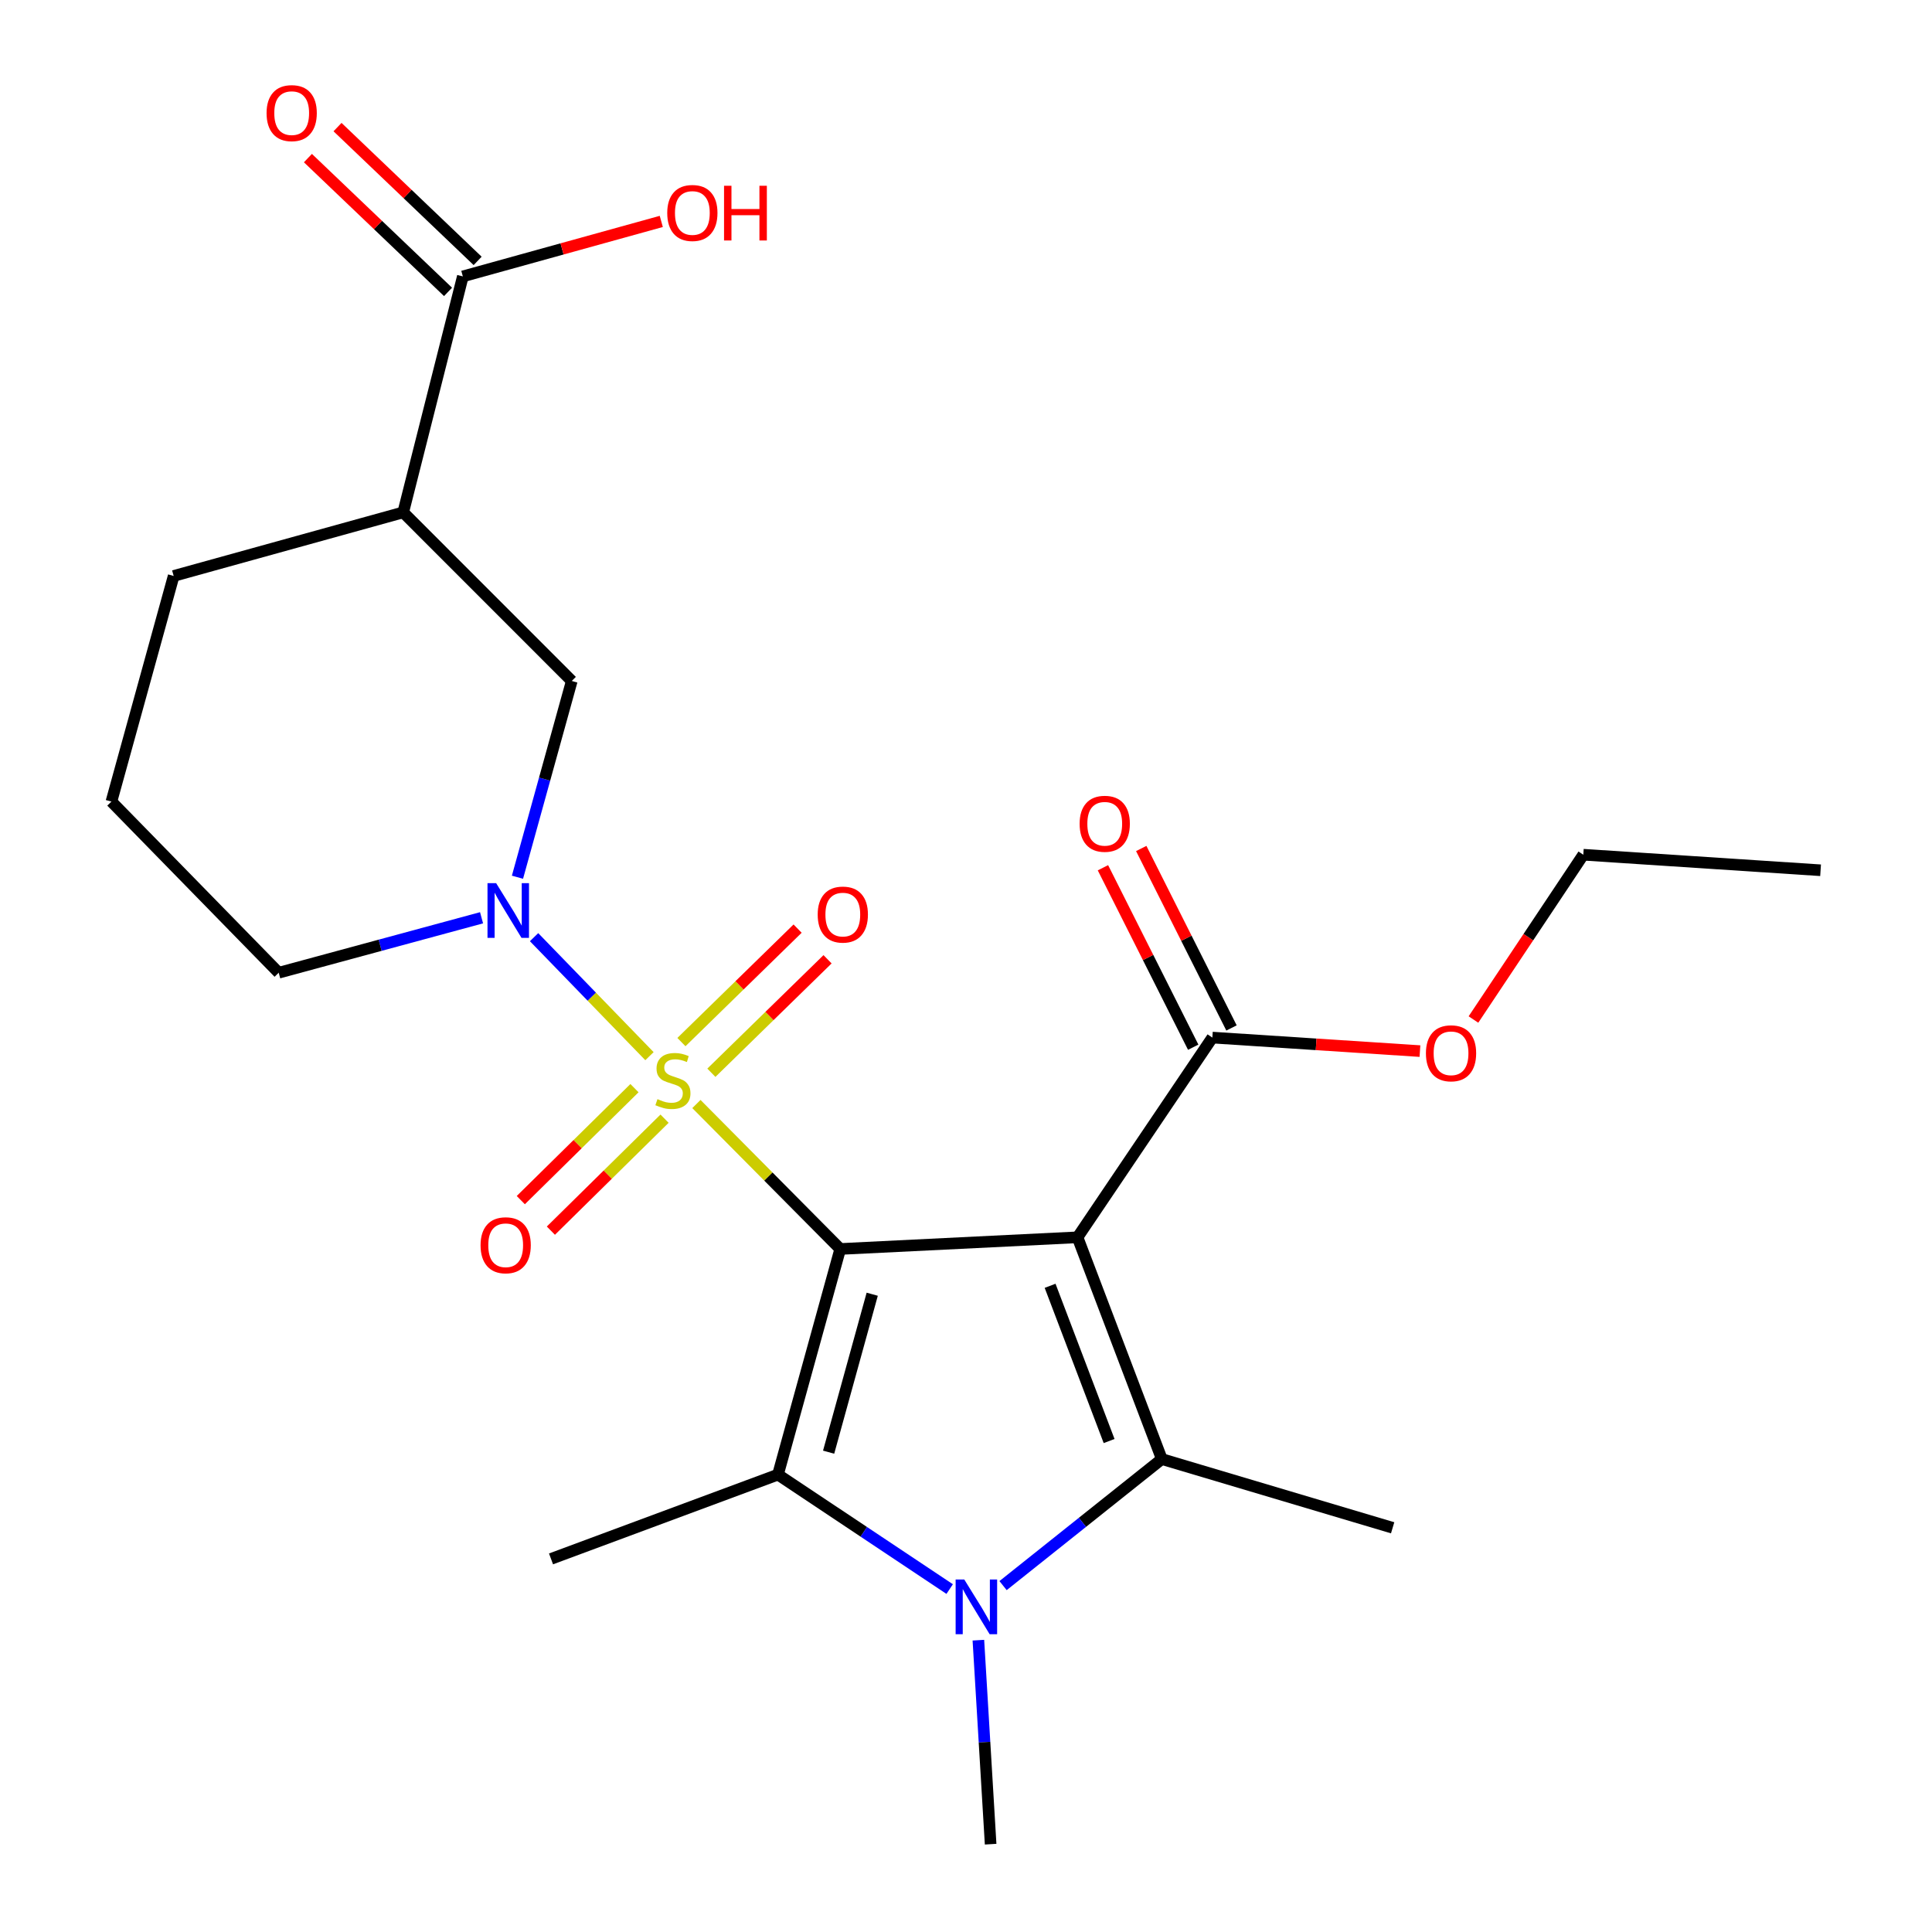 <?xml version='1.0' encoding='iso-8859-1'?>
<svg version='1.1' baseProfile='full'
              xmlns='http://www.w3.org/2000/svg'
                      xmlns:rdkit='http://www.rdkit.org/xml'
                      xmlns:xlink='http://www.w3.org/1999/xlink'
                  xml:space='preserve'
width='1000px' height='1000px' viewBox='0 0 1000 1000'>
<!-- END OF HEADER -->
<rect style='opacity:1.0;fill:#FFFFFF;stroke:none' width='1000' height='1000' x='0' y='0'> </rect>
<path class='bond-0' d='M 434.906,646.469 L 397.682,608.954' style='fill:none;fill-rule:evenodd;stroke:#000000;stroke-width:6px;stroke-linecap:butt;stroke-linejoin:miter;stroke-opacity:1' />
<path class='bond-0' d='M 397.682,608.954 L 360.458,571.438' style='fill:none;fill-rule:evenodd;stroke:#CCCC00;stroke-width:6px;stroke-linecap:butt;stroke-linejoin:miter;stroke-opacity:1' />
<path class='bond-1' d='M 434.906,646.469 L 557.723,640.43' style='fill:none;fill-rule:evenodd;stroke:#000000;stroke-width:6px;stroke-linecap:butt;stroke-linejoin:miter;stroke-opacity:1' />
<path class='bond-2' d='M 434.906,646.469 L 402.674,763.258' style='fill:none;fill-rule:evenodd;stroke:#000000;stroke-width:6px;stroke-linecap:butt;stroke-linejoin:miter;stroke-opacity:1' />
<path class='bond-2' d='M 451.459,669.89 L 428.896,751.643' style='fill:none;fill-rule:evenodd;stroke:#000000;stroke-width:6px;stroke-linecap:butt;stroke-linejoin:miter;stroke-opacity:1' />
<path class='bond-5' d='M 336.163,546.669 L 306.299,515.872' style='fill:none;fill-rule:evenodd;stroke:#CCCC00;stroke-width:6px;stroke-linecap:butt;stroke-linejoin:miter;stroke-opacity:1' />
<path class='bond-5' d='M 306.299,515.872 L 276.435,485.075' style='fill:none;fill-rule:evenodd;stroke:#0000FF;stroke-width:6px;stroke-linecap:butt;stroke-linejoin:miter;stroke-opacity:1' />
<path class='bond-10' d='M 328.401,563.223 L 298.984,592.2' style='fill:none;fill-rule:evenodd;stroke:#CCCC00;stroke-width:6px;stroke-linecap:butt;stroke-linejoin:miter;stroke-opacity:1' />
<path class='bond-10' d='M 298.984,592.2 L 269.566,621.178' style='fill:none;fill-rule:evenodd;stroke:#FF0000;stroke-width:6px;stroke-linecap:butt;stroke-linejoin:miter;stroke-opacity:1' />
<path class='bond-10' d='M 343.971,579.029 L 314.554,608.007' style='fill:none;fill-rule:evenodd;stroke:#CCCC00;stroke-width:6px;stroke-linecap:butt;stroke-linejoin:miter;stroke-opacity:1' />
<path class='bond-10' d='M 314.554,608.007 L 285.136,636.984' style='fill:none;fill-rule:evenodd;stroke:#FF0000;stroke-width:6px;stroke-linecap:butt;stroke-linejoin:miter;stroke-opacity:1' />
<path class='bond-11' d='M 368.208,555.255 L 398.274,525.888' style='fill:none;fill-rule:evenodd;stroke:#CCCC00;stroke-width:6px;stroke-linecap:butt;stroke-linejoin:miter;stroke-opacity:1' />
<path class='bond-11' d='M 398.274,525.888 L 428.341,496.522' style='fill:none;fill-rule:evenodd;stroke:#FF0000;stroke-width:6px;stroke-linecap:butt;stroke-linejoin:miter;stroke-opacity:1' />
<path class='bond-11' d='M 352.706,539.383 L 382.772,510.016' style='fill:none;fill-rule:evenodd;stroke:#CCCC00;stroke-width:6px;stroke-linecap:butt;stroke-linejoin:miter;stroke-opacity:1' />
<path class='bond-11' d='M 382.772,510.016 L 412.838,480.65' style='fill:none;fill-rule:evenodd;stroke:#FF0000;stroke-width:6px;stroke-linecap:butt;stroke-linejoin:miter;stroke-opacity:1' />
<path class='bond-3' d='M 557.723,640.43 L 601.357,755.209' style='fill:none;fill-rule:evenodd;stroke:#000000;stroke-width:6px;stroke-linecap:butt;stroke-linejoin:miter;stroke-opacity:1' />
<path class='bond-3' d='M 543.529,665.531 L 574.073,745.876' style='fill:none;fill-rule:evenodd;stroke:#000000;stroke-width:6px;stroke-linecap:butt;stroke-linejoin:miter;stroke-opacity:1' />
<path class='bond-6' d='M 557.723,640.43 L 627.512,537.052' style='fill:none;fill-rule:evenodd;stroke:#000000;stroke-width:6px;stroke-linecap:butt;stroke-linejoin:miter;stroke-opacity:1' />
<path class='bond-4' d='M 402.674,763.258 L 447.111,792.88' style='fill:none;fill-rule:evenodd;stroke:#000000;stroke-width:6px;stroke-linecap:butt;stroke-linejoin:miter;stroke-opacity:1' />
<path class='bond-4' d='M 447.111,792.88 L 491.548,822.501' style='fill:none;fill-rule:evenodd;stroke:#0000FF;stroke-width:6px;stroke-linecap:butt;stroke-linejoin:miter;stroke-opacity:1' />
<path class='bond-15' d='M 402.674,763.258 L 285.207,806.88' style='fill:none;fill-rule:evenodd;stroke:#000000;stroke-width:6px;stroke-linecap:butt;stroke-linejoin:miter;stroke-opacity:1' />
<path class='bond-16' d='M 601.357,755.209 L 720.833,790.782' style='fill:none;fill-rule:evenodd;stroke:#000000;stroke-width:6px;stroke-linecap:butt;stroke-linejoin:miter;stroke-opacity:1' />
<path class='bond-24' d='M 601.357,755.209 L 560.27,787.96' style='fill:none;fill-rule:evenodd;stroke:#000000;stroke-width:6px;stroke-linecap:butt;stroke-linejoin:miter;stroke-opacity:1' />
<path class='bond-24' d='M 560.27,787.96 L 519.183,820.71' style='fill:none;fill-rule:evenodd;stroke:#0000FF;stroke-width:6px;stroke-linecap:butt;stroke-linejoin:miter;stroke-opacity:1' />
<path class='bond-14' d='M 506.408,848.953 L 509.577,901.749' style='fill:none;fill-rule:evenodd;stroke:#0000FF;stroke-width:6px;stroke-linecap:butt;stroke-linejoin:miter;stroke-opacity:1' />
<path class='bond-14' d='M 509.577,901.749 L 512.745,954.545' style='fill:none;fill-rule:evenodd;stroke:#000000;stroke-width:6px;stroke-linecap:butt;stroke-linejoin:miter;stroke-opacity:1' />
<path class='bond-8' d='M 267.84,454.051 L 281.892,403.266' style='fill:none;fill-rule:evenodd;stroke:#0000FF;stroke-width:6px;stroke-linecap:butt;stroke-linejoin:miter;stroke-opacity:1' />
<path class='bond-8' d='M 281.892,403.266 L 295.943,352.482' style='fill:none;fill-rule:evenodd;stroke:#000000;stroke-width:6px;stroke-linecap:butt;stroke-linejoin:miter;stroke-opacity:1' />
<path class='bond-17' d='M 249.252,475.037 L 196.756,489.262' style='fill:none;fill-rule:evenodd;stroke:#0000FF;stroke-width:6px;stroke-linecap:butt;stroke-linejoin:miter;stroke-opacity:1' />
<path class='bond-17' d='M 196.756,489.262 L 144.259,503.488' style='fill:none;fill-rule:evenodd;stroke:#000000;stroke-width:6px;stroke-linecap:butt;stroke-linejoin:miter;stroke-opacity:1' />
<path class='bond-12' d='M 637.423,532.067 L 614.064,485.622' style='fill:none;fill-rule:evenodd;stroke:#000000;stroke-width:6px;stroke-linecap:butt;stroke-linejoin:miter;stroke-opacity:1' />
<path class='bond-12' d='M 614.064,485.622 L 590.704,439.177' style='fill:none;fill-rule:evenodd;stroke:#FF0000;stroke-width:6px;stroke-linecap:butt;stroke-linejoin:miter;stroke-opacity:1' />
<path class='bond-12' d='M 617.602,542.036 L 594.242,495.591' style='fill:none;fill-rule:evenodd;stroke:#000000;stroke-width:6px;stroke-linecap:butt;stroke-linejoin:miter;stroke-opacity:1' />
<path class='bond-12' d='M 594.242,495.591 L 570.883,449.146' style='fill:none;fill-rule:evenodd;stroke:#FF0000;stroke-width:6px;stroke-linecap:butt;stroke-linejoin:miter;stroke-opacity:1' />
<path class='bond-19' d='M 627.512,537.052 L 681.237,540.552' style='fill:none;fill-rule:evenodd;stroke:#000000;stroke-width:6px;stroke-linecap:butt;stroke-linejoin:miter;stroke-opacity:1' />
<path class='bond-19' d='M 681.237,540.552 L 734.961,544.052' style='fill:none;fill-rule:evenodd;stroke:#FF0000;stroke-width:6px;stroke-linecap:butt;stroke-linejoin:miter;stroke-opacity:1' />
<path class='bond-7' d='M 208.7,265.202 L 295.943,352.482' style='fill:none;fill-rule:evenodd;stroke:#000000;stroke-width:6px;stroke-linecap:butt;stroke-linejoin:miter;stroke-opacity:1' />
<path class='bond-9' d='M 208.7,265.202 L 239.564,143.063' style='fill:none;fill-rule:evenodd;stroke:#000000;stroke-width:6px;stroke-linecap:butt;stroke-linejoin:miter;stroke-opacity:1' />
<path class='bond-25' d='M 208.7,265.202 L 89.889,298.112' style='fill:none;fill-rule:evenodd;stroke:#000000;stroke-width:6px;stroke-linecap:butt;stroke-linejoin:miter;stroke-opacity:1' />
<path class='bond-13' d='M 247.225,135.04 L 210.963,100.413' style='fill:none;fill-rule:evenodd;stroke:#000000;stroke-width:6px;stroke-linecap:butt;stroke-linejoin:miter;stroke-opacity:1' />
<path class='bond-13' d='M 210.963,100.413 L 174.701,65.785' style='fill:none;fill-rule:evenodd;stroke:#FF0000;stroke-width:6px;stroke-linecap:butt;stroke-linejoin:miter;stroke-opacity:1' />
<path class='bond-13' d='M 231.903,151.086 L 195.64,116.459' style='fill:none;fill-rule:evenodd;stroke:#000000;stroke-width:6px;stroke-linecap:butt;stroke-linejoin:miter;stroke-opacity:1' />
<path class='bond-13' d='M 195.64,116.459 L 159.378,81.831' style='fill:none;fill-rule:evenodd;stroke:#FF0000;stroke-width:6px;stroke-linecap:butt;stroke-linejoin:miter;stroke-opacity:1' />
<path class='bond-18' d='M 239.564,143.063 L 290.922,128.836' style='fill:none;fill-rule:evenodd;stroke:#000000;stroke-width:6px;stroke-linecap:butt;stroke-linejoin:miter;stroke-opacity:1' />
<path class='bond-18' d='M 290.922,128.836 L 342.28,114.608' style='fill:none;fill-rule:evenodd;stroke:#FF0000;stroke-width:6px;stroke-linecap:butt;stroke-linejoin:miter;stroke-opacity:1' />
<path class='bond-21' d='M 144.259,503.488 L 57.669,414.901' style='fill:none;fill-rule:evenodd;stroke:#000000;stroke-width:6px;stroke-linecap:butt;stroke-linejoin:miter;stroke-opacity:1' />
<path class='bond-22' d='M 762.658,527.695 L 791.086,485.048' style='fill:none;fill-rule:evenodd;stroke:#FF0000;stroke-width:6px;stroke-linecap:butt;stroke-linejoin:miter;stroke-opacity:1' />
<path class='bond-22' d='M 791.086,485.048 L 819.515,442.4' style='fill:none;fill-rule:evenodd;stroke:#000000;stroke-width:6px;stroke-linecap:butt;stroke-linejoin:miter;stroke-opacity:1' />
<path class='bond-20' d='M 89.889,298.112 L 57.669,414.901' style='fill:none;fill-rule:evenodd;stroke:#000000;stroke-width:6px;stroke-linecap:butt;stroke-linejoin:miter;stroke-opacity:1' />
<path class='bond-23' d='M 819.515,442.4 L 942.331,450.449' style='fill:none;fill-rule:evenodd;stroke:#000000;stroke-width:6px;stroke-linecap:butt;stroke-linejoin:miter;stroke-opacity:1' />
<path  class='atom-1' d='M 340.304 568.909
Q 340.624 569.029, 341.944 569.589
Q 343.264 570.149, 344.704 570.509
Q 346.184 570.829, 347.624 570.829
Q 350.304 570.829, 351.864 569.549
Q 353.424 568.229, 353.424 565.949
Q 353.424 564.389, 352.624 563.429
Q 351.864 562.469, 350.664 561.949
Q 349.464 561.429, 347.464 560.829
Q 344.944 560.069, 343.424 559.349
Q 341.944 558.629, 340.864 557.109
Q 339.824 555.589, 339.824 553.029
Q 339.824 549.469, 342.224 547.269
Q 344.664 545.069, 349.464 545.069
Q 352.744 545.069, 356.464 546.629
L 355.544 549.709
Q 352.144 548.309, 349.584 548.309
Q 346.824 548.309, 345.304 549.469
Q 343.784 550.589, 343.824 552.549
Q 343.824 554.069, 344.584 554.989
Q 345.384 555.909, 346.504 556.429
Q 347.664 556.949, 349.584 557.549
Q 352.144 558.349, 353.664 559.149
Q 355.184 559.949, 356.264 561.589
Q 357.384 563.189, 357.384 565.949
Q 357.384 569.869, 354.744 571.989
Q 352.144 574.069, 347.784 574.069
Q 345.264 574.069, 343.344 573.509
Q 341.464 572.989, 339.224 572.069
L 340.304 568.909
' fill='#CCCC00'/>
<path  class='atom-5' d='M 499.114 817.557
L 508.394 832.557
Q 509.314 834.037, 510.794 836.717
Q 512.274 839.397, 512.354 839.557
L 512.354 817.557
L 516.114 817.557
L 516.114 845.877
L 512.234 845.877
L 502.274 829.477
Q 501.114 827.557, 499.874 825.357
Q 498.674 823.157, 498.314 822.477
L 498.314 845.877
L 494.634 845.877
L 494.634 817.557
L 499.114 817.557
' fill='#0000FF'/>
<path  class='atom-6' d='M 256.81 457.132
L 266.09 472.132
Q 267.01 473.612, 268.49 476.292
Q 269.97 478.972, 270.05 479.132
L 270.05 457.132
L 273.81 457.132
L 273.81 485.452
L 269.93 485.452
L 259.97 469.052
Q 258.81 467.132, 257.57 464.932
Q 256.37 462.732, 256.01 462.052
L 256.01 485.452
L 252.33 485.452
L 252.33 457.132
L 256.81 457.132
' fill='#0000FF'/>
<path  class='atom-11' d='M 248.738 644.54
Q 248.738 637.74, 252.098 633.94
Q 255.458 630.14, 261.738 630.14
Q 268.018 630.14, 271.378 633.94
Q 274.738 637.74, 274.738 644.54
Q 274.738 651.42, 271.338 655.34
Q 267.938 659.22, 261.738 659.22
Q 255.498 659.22, 252.098 655.34
Q 248.738 651.46, 248.738 644.54
M 261.738 656.02
Q 266.058 656.02, 268.378 653.14
Q 270.738 650.22, 270.738 644.54
Q 270.738 638.98, 268.378 636.18
Q 266.058 633.34, 261.738 633.34
Q 257.418 633.34, 255.058 636.14
Q 252.738 638.94, 252.738 644.54
Q 252.738 650.26, 255.058 653.14
Q 257.418 656.02, 261.738 656.02
' fill='#FF0000'/>
<path  class='atom-12' d='M 423.238 473.382
Q 423.238 466.582, 426.598 462.782
Q 429.958 458.982, 436.238 458.982
Q 442.518 458.982, 445.878 462.782
Q 449.238 466.582, 449.238 473.382
Q 449.238 480.262, 445.838 484.182
Q 442.438 488.062, 436.238 488.062
Q 429.998 488.062, 426.598 484.182
Q 423.238 480.302, 423.238 473.382
M 436.238 484.862
Q 440.558 484.862, 442.878 481.982
Q 445.238 479.062, 445.238 473.382
Q 445.238 467.822, 442.878 465.022
Q 440.558 462.182, 436.238 462.182
Q 431.918 462.182, 429.558 464.982
Q 427.238 467.782, 427.238 473.382
Q 427.238 479.102, 429.558 481.982
Q 431.918 484.862, 436.238 484.862
' fill='#FF0000'/>
<path  class='atom-13' d='M 558.811 426.383
Q 558.811 419.583, 562.171 415.783
Q 565.531 411.983, 571.811 411.983
Q 578.091 411.983, 581.451 415.783
Q 584.811 419.583, 584.811 426.383
Q 584.811 433.263, 581.411 437.183
Q 578.011 441.063, 571.811 441.063
Q 565.571 441.063, 562.171 437.183
Q 558.811 433.303, 558.811 426.383
M 571.811 437.863
Q 576.131 437.863, 578.451 434.983
Q 580.811 432.063, 580.811 426.383
Q 580.811 420.823, 578.451 418.023
Q 576.131 415.183, 571.811 415.183
Q 567.491 415.183, 565.131 417.983
Q 562.811 420.783, 562.811 426.383
Q 562.811 432.103, 565.131 434.983
Q 567.491 437.863, 571.811 437.863
' fill='#FF0000'/>
<path  class='atom-14' d='M 137.977 58.55
Q 137.977 51.75, 141.337 47.95
Q 144.697 44.15, 150.977 44.15
Q 157.257 44.15, 160.617 47.95
Q 163.977 51.75, 163.977 58.55
Q 163.977 65.43, 160.577 69.35
Q 157.177 73.23, 150.977 73.23
Q 144.737 73.23, 141.337 69.35
Q 137.977 65.47, 137.977 58.55
M 150.977 70.03
Q 155.297 70.03, 157.617 67.15
Q 159.977 64.23, 159.977 58.55
Q 159.977 52.99, 157.617 50.19
Q 155.297 47.35, 150.977 47.35
Q 146.657 47.35, 144.297 50.15
Q 141.977 52.95, 141.977 58.55
Q 141.977 64.27, 144.297 67.15
Q 146.657 70.03, 150.977 70.03
' fill='#FF0000'/>
<path  class='atom-19' d='M 345.362 110.233
Q 345.362 103.433, 348.722 99.633
Q 352.082 95.833, 358.362 95.833
Q 364.642 95.833, 368.002 99.633
Q 371.362 103.433, 371.362 110.233
Q 371.362 117.113, 367.962 121.033
Q 364.562 124.913, 358.362 124.913
Q 352.122 124.913, 348.722 121.033
Q 345.362 117.153, 345.362 110.233
M 358.362 121.713
Q 362.682 121.713, 365.002 118.833
Q 367.362 115.913, 367.362 110.233
Q 367.362 104.673, 365.002 101.873
Q 362.682 99.033, 358.362 99.033
Q 354.042 99.033, 351.682 101.833
Q 349.362 104.633, 349.362 110.233
Q 349.362 115.953, 351.682 118.833
Q 354.042 121.713, 358.362 121.713
' fill='#FF0000'/>
<path  class='atom-19' d='M 374.762 96.153
L 378.602 96.153
L 378.602 108.193
L 393.082 108.193
L 393.082 96.153
L 396.922 96.153
L 396.922 124.473
L 393.082 124.473
L 393.082 111.393
L 378.602 111.393
L 378.602 124.473
L 374.762 124.473
L 374.762 96.153
' fill='#FF0000'/>
<path  class='atom-20' d='M 738.056 545.18
Q 738.056 538.38, 741.416 534.58
Q 744.776 530.78, 751.056 530.78
Q 757.336 530.78, 760.696 534.58
Q 764.056 538.38, 764.056 545.18
Q 764.056 552.06, 760.656 555.98
Q 757.256 559.86, 751.056 559.86
Q 744.816 559.86, 741.416 555.98
Q 738.056 552.1, 738.056 545.18
M 751.056 556.66
Q 755.376 556.66, 757.696 553.78
Q 760.056 550.86, 760.056 545.18
Q 760.056 539.62, 757.696 536.82
Q 755.376 533.98, 751.056 533.98
Q 746.736 533.98, 744.376 536.78
Q 742.056 539.58, 742.056 545.18
Q 742.056 550.9, 744.376 553.78
Q 746.736 556.66, 751.056 556.66
' fill='#FF0000'/>
</svg>
